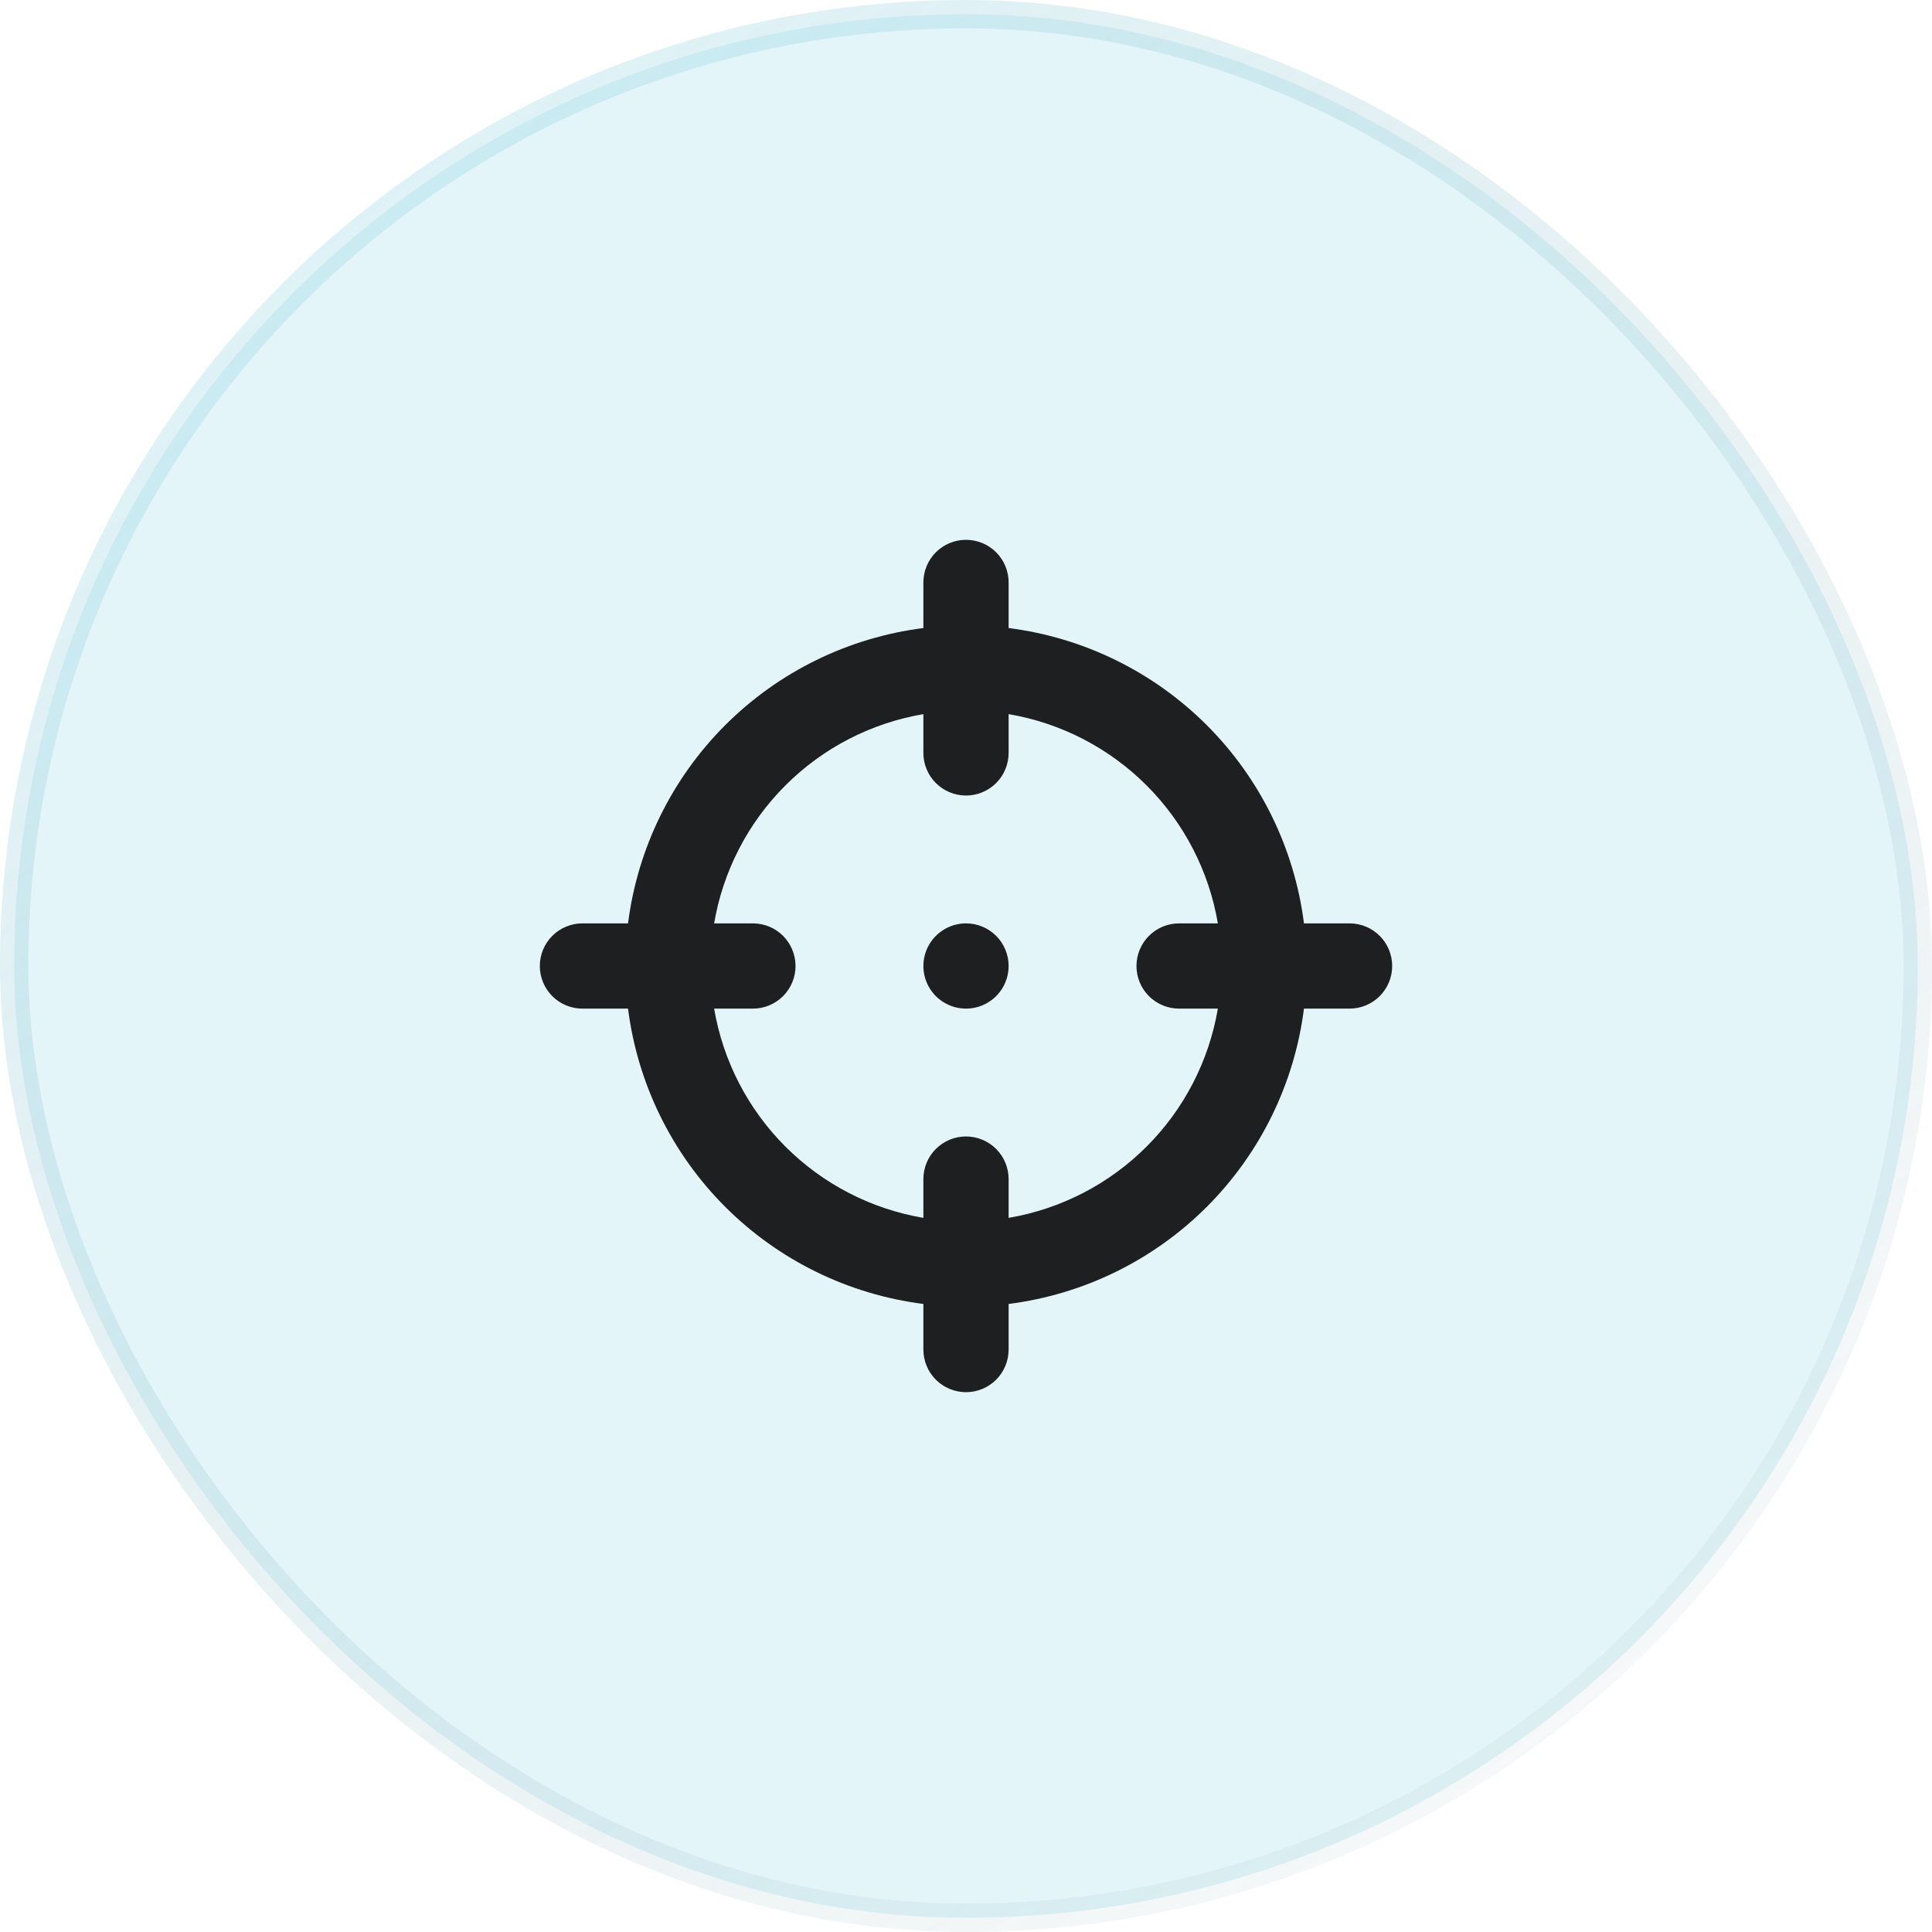 <svg width="68" height="68" viewBox="0 0 68 68" fill="none" xmlns="http://www.w3.org/2000/svg">
<rect x="0.5" y="0.5" width="67" height="67" rx="33.5" fill="#43BDD6" fill-opacity="0.15"/>
<rect x="0.5" y="0.5" width="67" height="67" rx="33.5" stroke="url(#paint0_linear_5924_460)"/>
<path d="M47.5 32.5H45.895C45.56 29.86 44.357 27.406 42.476 25.524C40.594 23.643 38.14 22.44 35.5 22.105V20.5C35.5 20.102 35.342 19.721 35.061 19.439C34.779 19.158 34.398 19 34 19C33.602 19 33.221 19.158 32.939 19.439C32.658 19.721 32.5 20.102 32.5 20.5V22.105C29.86 22.44 27.406 23.643 25.524 25.524C23.643 27.406 22.44 29.86 22.105 32.5H20.5C20.102 32.5 19.721 32.658 19.439 32.939C19.158 33.221 19 33.602 19 34C19 34.398 19.158 34.779 19.439 35.061C19.721 35.342 20.102 35.5 20.5 35.5H22.105C22.44 38.14 23.643 40.594 25.524 42.476C27.406 44.357 29.86 45.56 32.5 45.895V47.5C32.5 47.898 32.658 48.279 32.939 48.561C33.221 48.842 33.602 49 34 49C34.398 49 34.779 48.842 35.061 48.561C35.342 48.279 35.5 47.898 35.5 47.5V45.895C38.14 45.56 40.594 44.357 42.476 42.476C44.357 40.594 45.56 38.14 45.895 35.5H47.5C47.898 35.5 48.279 35.342 48.561 35.061C48.842 34.779 49 34.398 49 34C49 33.602 48.842 33.221 48.561 32.939C48.279 32.658 47.898 32.5 47.5 32.5ZM41.5 35.5H42.865C42.552 37.34 41.676 39.037 40.356 40.356C39.037 41.676 37.34 42.552 35.5 42.865V41.5C35.5 41.102 35.342 40.721 35.061 40.439C34.779 40.158 34.398 40 34 40C33.602 40 33.221 40.158 32.939 40.439C32.658 40.721 32.5 41.102 32.5 41.5V42.865C30.66 42.552 28.963 41.676 27.644 40.356C26.324 39.037 25.448 37.34 25.135 35.5H26.5C26.898 35.5 27.279 35.342 27.561 35.061C27.842 34.779 28 34.398 28 34C28 33.602 27.842 33.221 27.561 32.939C27.279 32.658 26.898 32.5 26.5 32.5H25.135C25.448 30.66 26.324 28.963 27.644 27.644C28.963 26.324 30.66 25.448 32.5 25.135V26.5C32.5 26.898 32.658 27.279 32.939 27.561C33.221 27.842 33.602 28 34 28C34.398 28 34.779 27.842 35.061 27.561C35.342 27.279 35.5 26.898 35.5 26.5V25.135C37.34 25.448 39.037 26.324 40.356 27.644C41.676 28.963 42.552 30.66 42.865 32.5H41.5C41.102 32.5 40.721 32.658 40.439 32.939C40.158 33.221 40 33.602 40 34C40 34.398 40.158 34.779 40.439 35.061C40.721 35.342 41.102 35.5 41.5 35.5ZM34 32.5C33.703 32.5 33.413 32.588 33.167 32.753C32.92 32.918 32.728 33.152 32.614 33.426C32.501 33.7 32.471 34.002 32.529 34.293C32.587 34.584 32.73 34.851 32.939 35.061C33.149 35.27 33.416 35.413 33.707 35.471C33.998 35.529 34.3 35.499 34.574 35.386C34.848 35.272 35.082 35.08 35.247 34.833C35.412 34.587 35.5 34.297 35.5 34C35.5 33.602 35.342 33.221 35.061 32.939C34.779 32.658 34.398 32.5 34 32.5Z" fill="#1D1F20"/>
<defs>
<linearGradient id="paint0_linear_5924_460" x1="10.767" y1="6.16974e-07" x2="68" y2="74.233" gradientUnits="userSpaceOnUse">
<stop stop-color="#8ED7E7" stop-opacity="0.3"/>
<stop offset="1" stop-color="#4F7881" stop-opacity="0"/>
</linearGradient>
</defs>
</svg>
